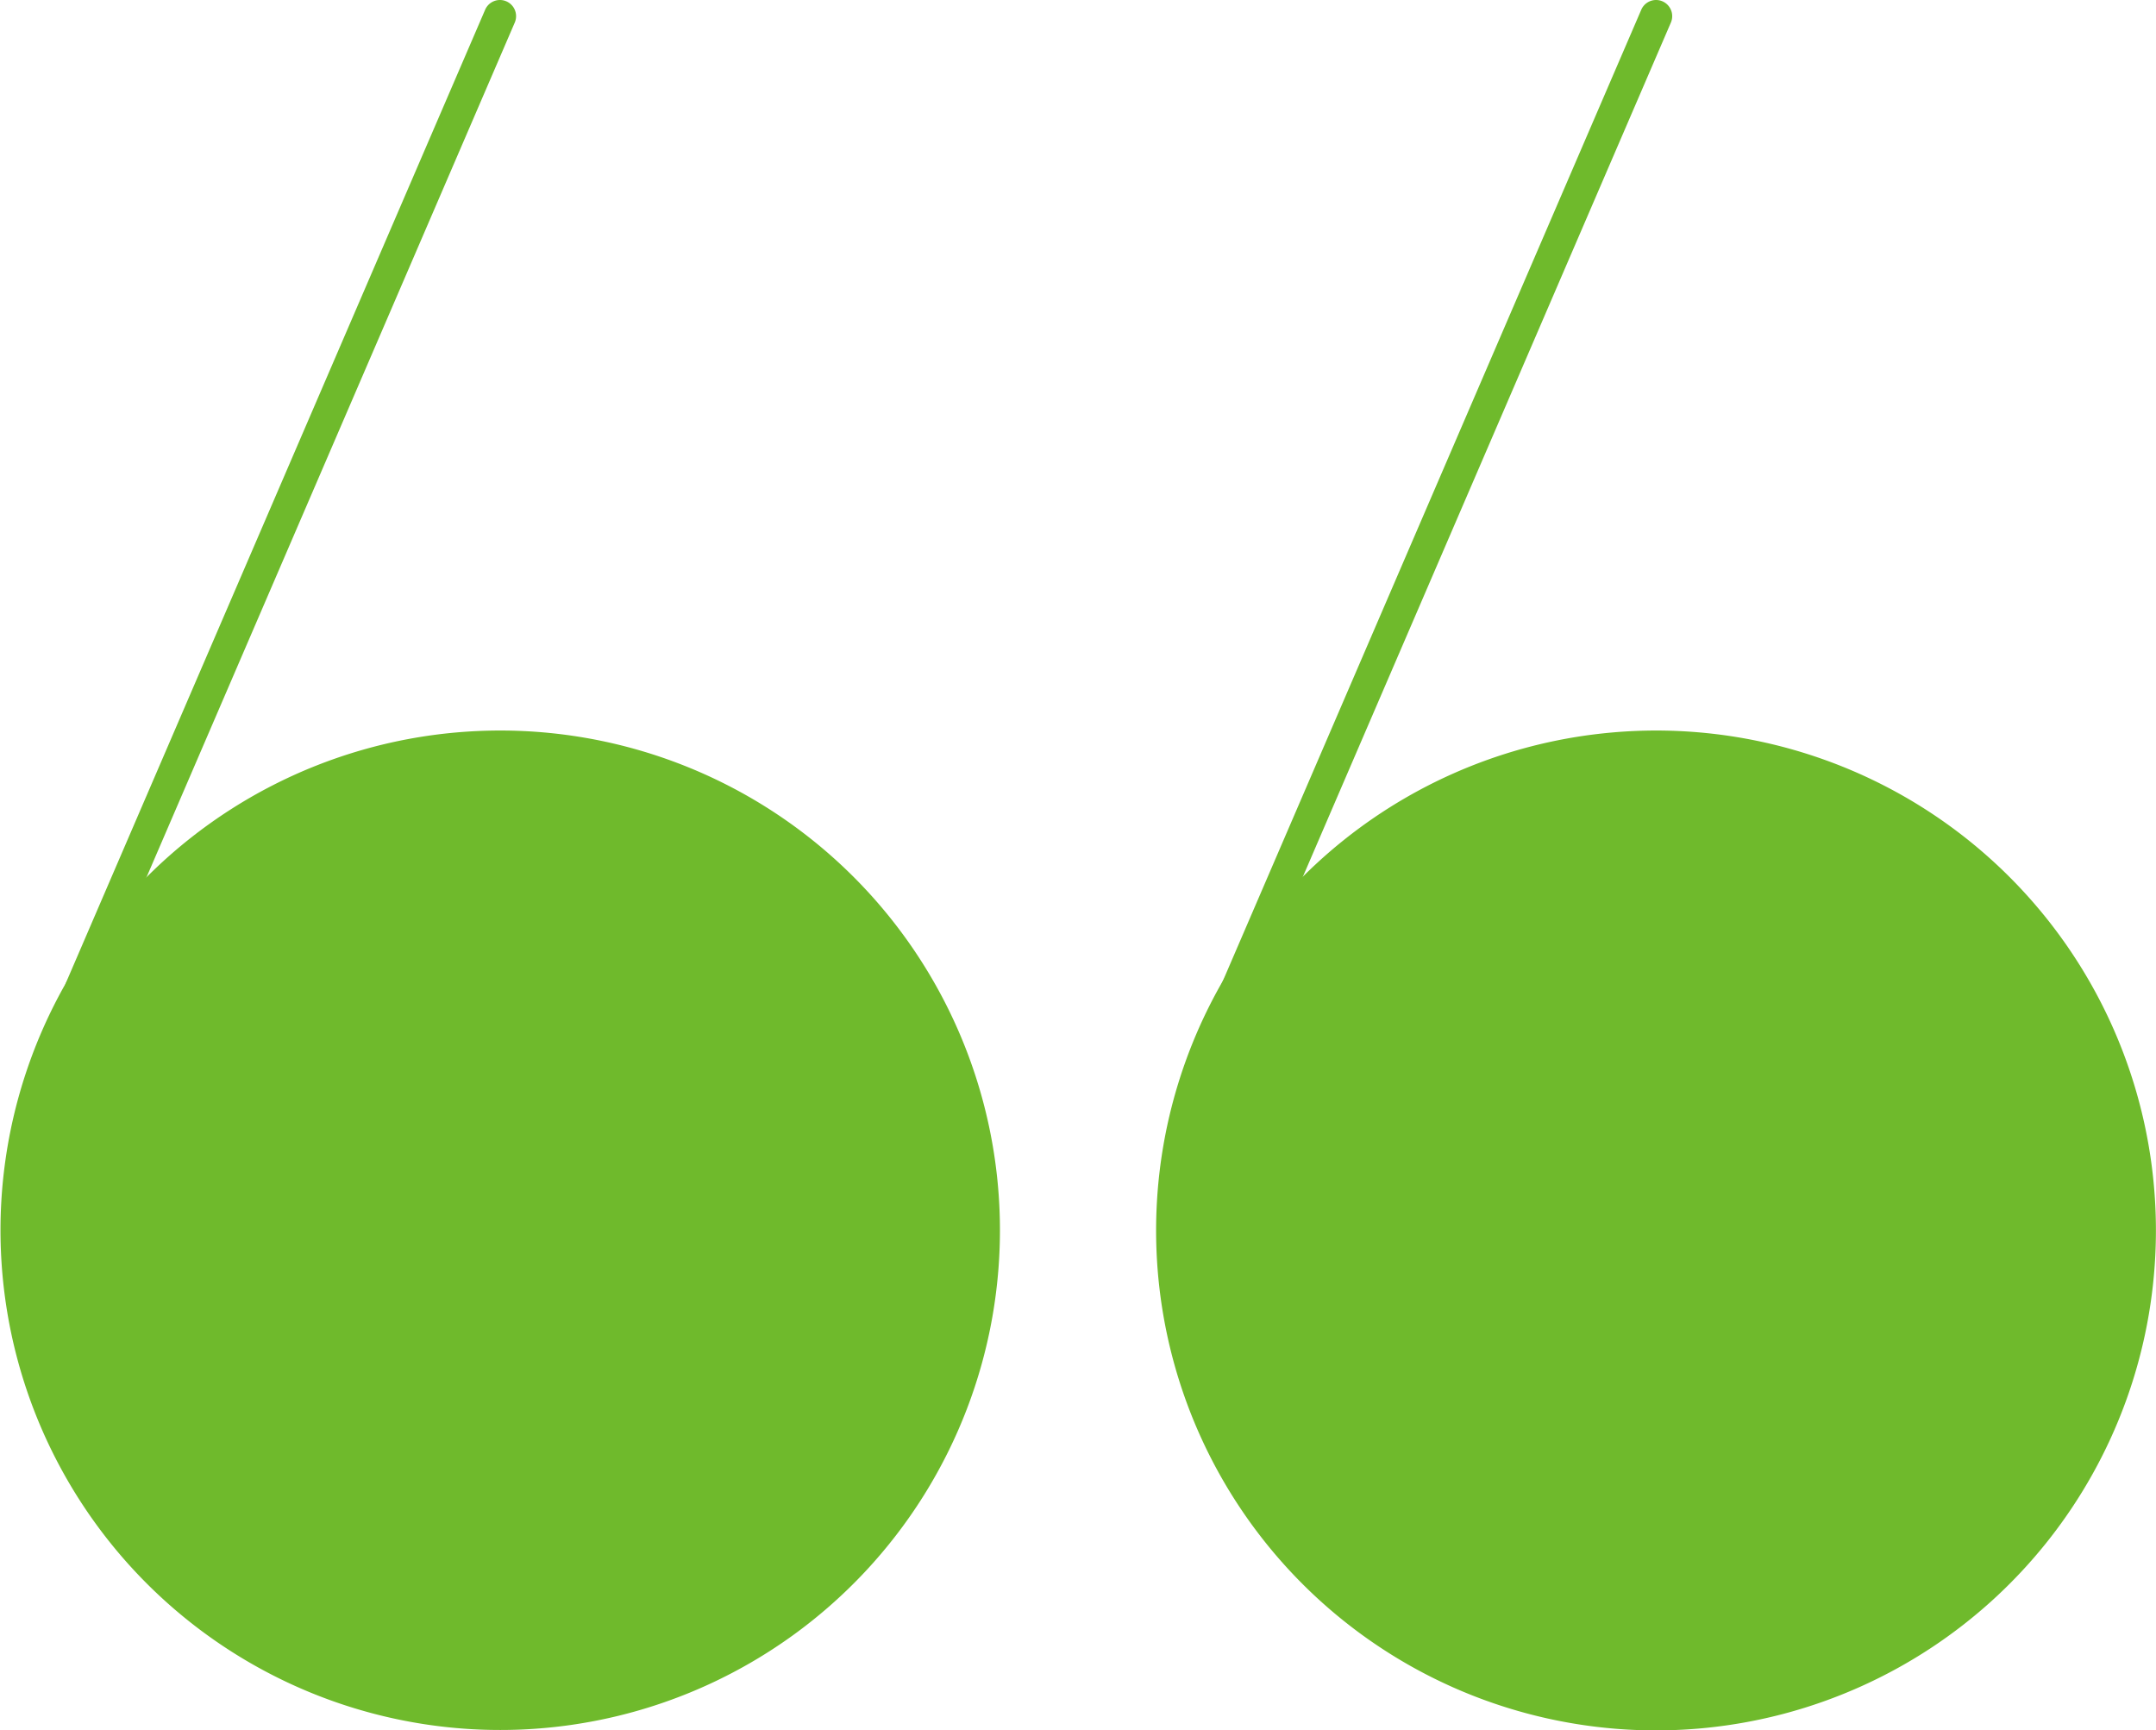 <svg xmlns="http://www.w3.org/2000/svg" width="64" height="51.366" viewBox="0 0 64 51.366"><defs><style>.a{fill:#6fba2c;}</style></defs><g transform="translate(0 0)"><g transform="translate(0 21.685)"><ellipse class="a" cx="14.361" cy="14.361" rx="14.361" ry="14.361" transform="translate(0.479 0.479)"/><path class="a" d="M14.851,0q-.641,0-1.29.056h0A14.834,14.834,0,1,0,14.851,0ZM13.644,1.009A13.883,13.883,0,1,1,1.009,16.036,13.9,13.9,0,0,1,13.644,1.009Z" transform="translate(0)"/></g><path class="a" d="M12.909,0a.479.479,0,0,0-.44.29L.039,29.142a.479.479,0,1,0,.879.379L13.349.669A.48.48,0,0,0,12.909,0Z" transform="translate(1.932 0)"/><g transform="translate(34.318 21.685)"><ellipse class="a" cx="14.461" cy="14.07" rx="14.461" ry="14.07" transform="translate(0.661 0.76)"/><path class="a" d="M14.852,0c-.427,0-.856.018-1.29.056h0A14.84,14.84,0,0,0,5.291,26.2,14.84,14.84,0,1,0,14.852,0ZM13.644,1.009A13.883,13.883,0,1,1,1.01,16.037,13.9,13.9,0,0,1,13.644,1.009Z" transform="translate(0)"/></g><path class="a" d="M12.909,0a.479.479,0,0,0-.44.29L.039,29.142a.479.479,0,1,0,.879.379L13.349.669A.48.48,0,0,0,12.909,0Z" transform="translate(36.251 0)"/></g></svg>